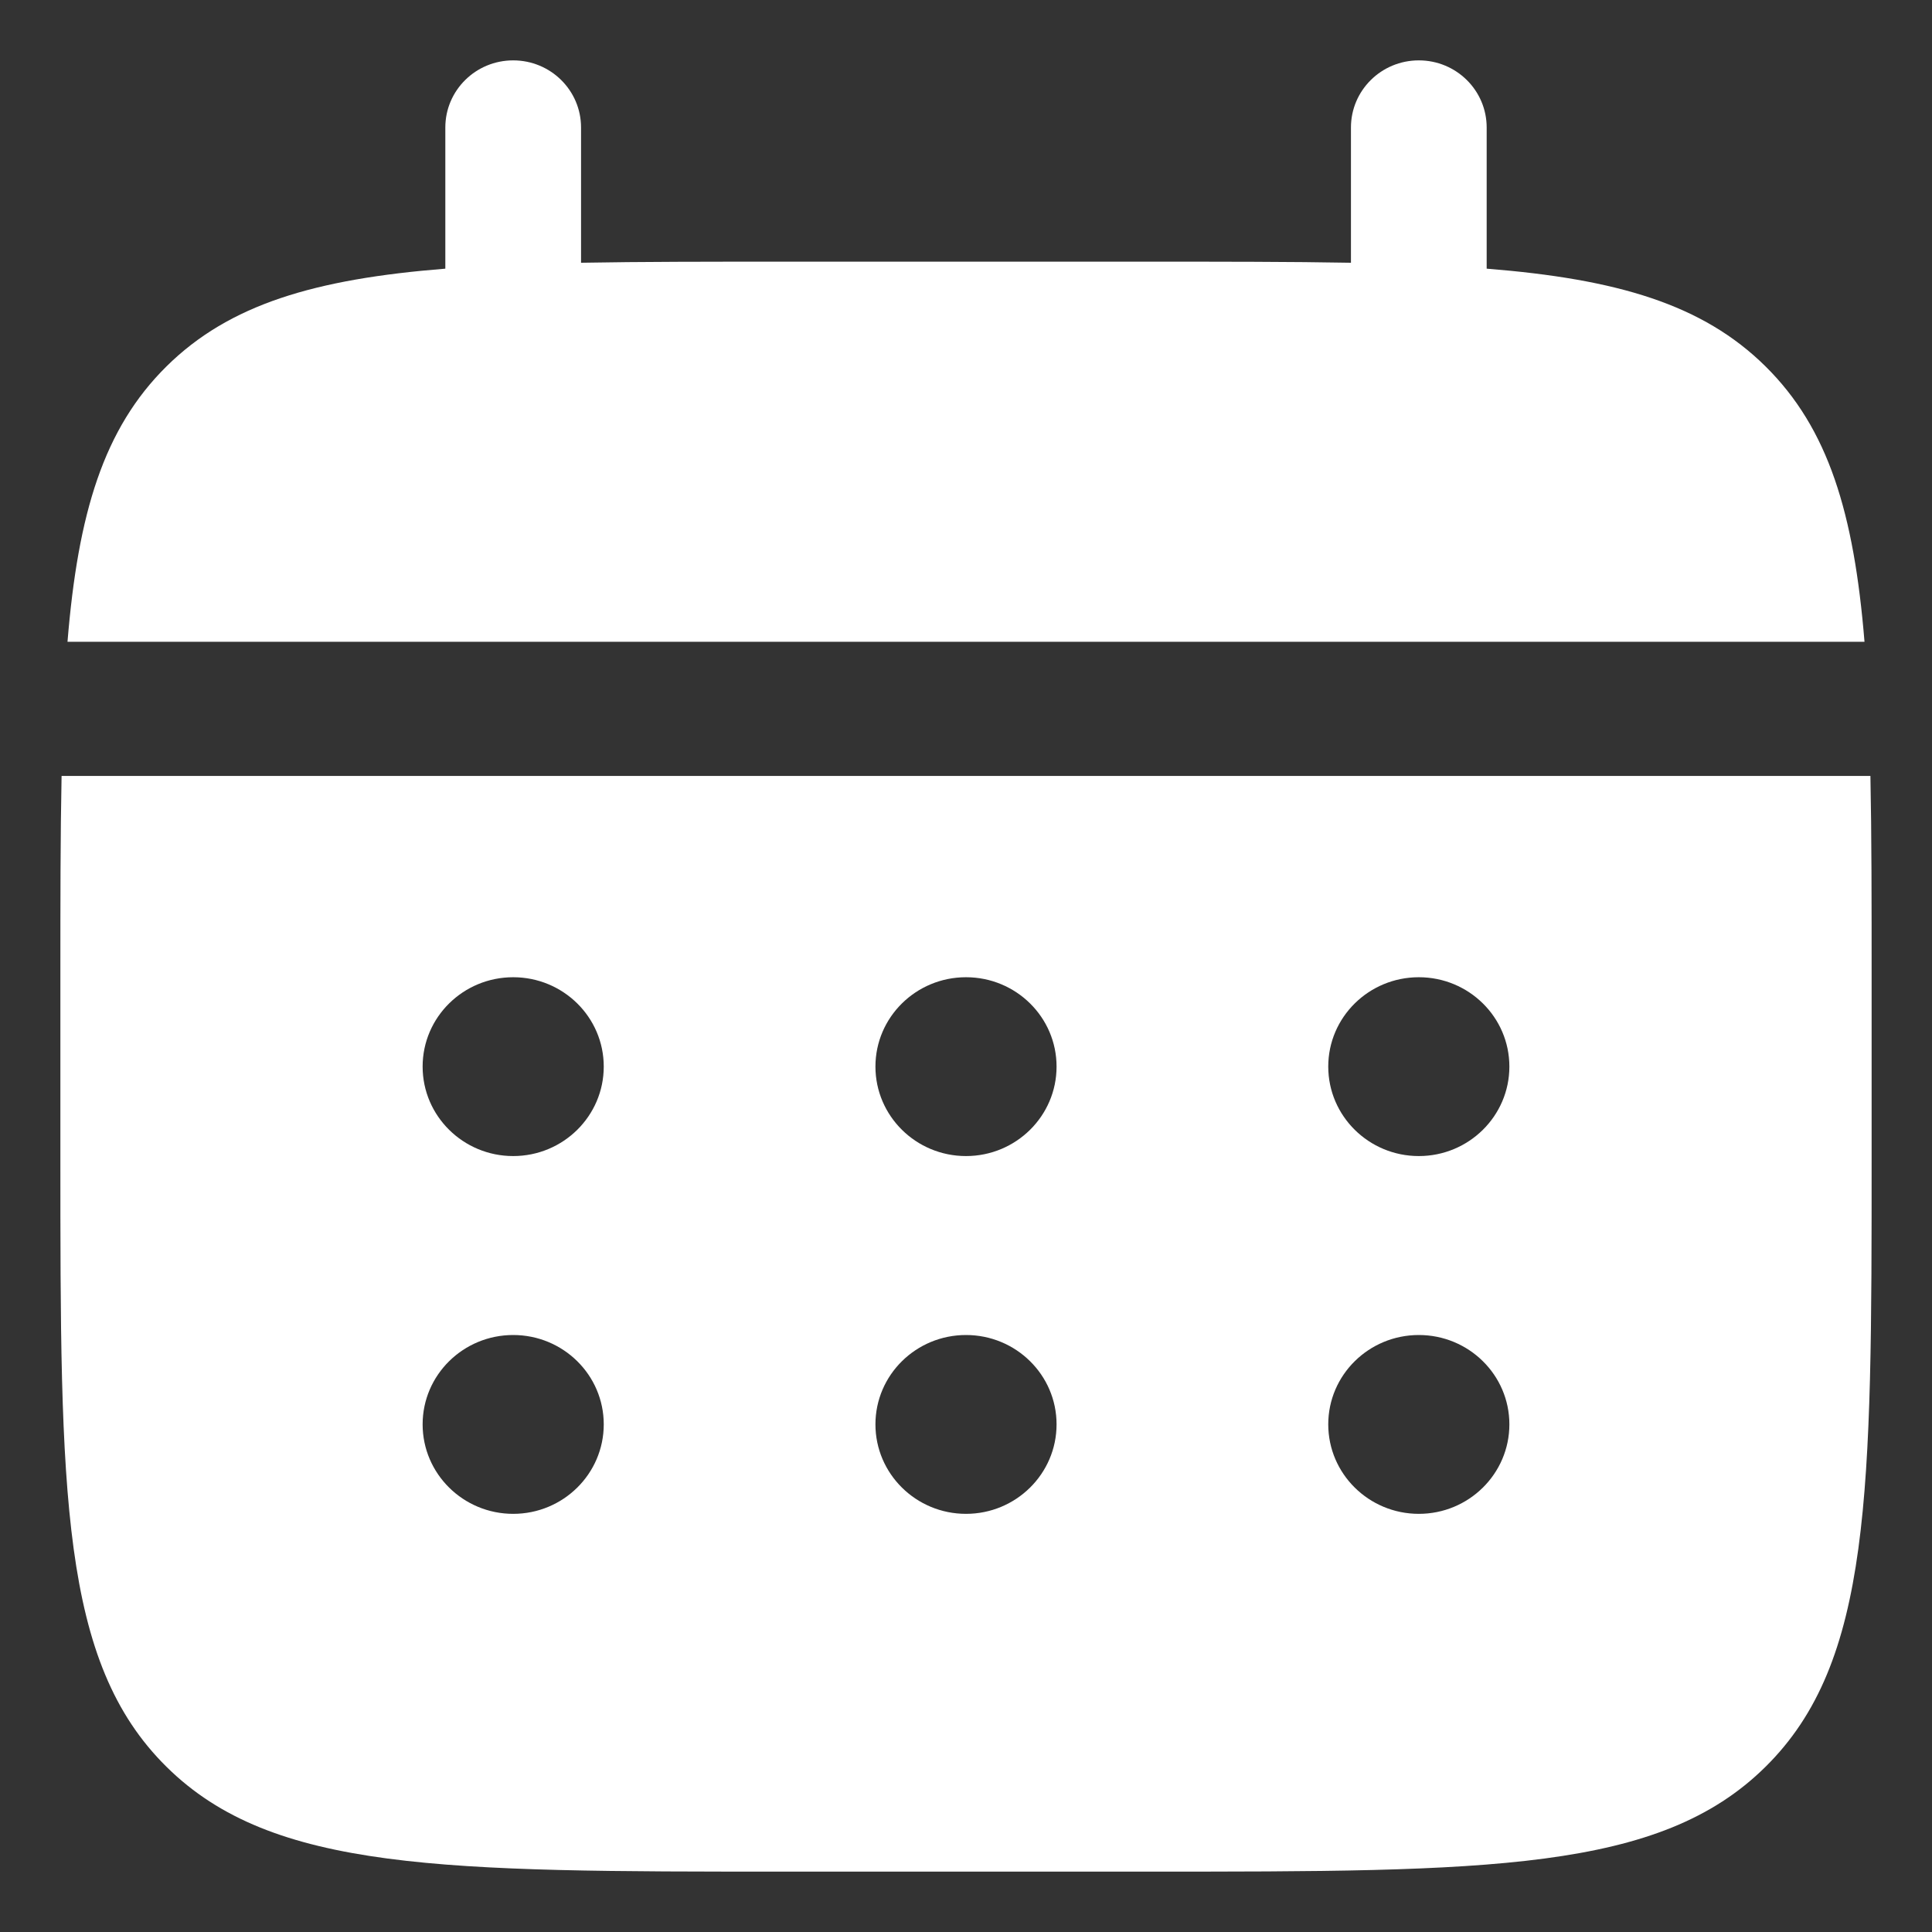 <svg width="16" height="16" viewBox="0 0 16 16" fill="none" xmlns="http://www.w3.org/2000/svg">
<rect x="0" y="0" width="16" height="16" fill="#333333" stroke="none"/>
<path d="M4.812 1.056C4.812 0.749 4.561 0.5 4.25 0.5C3.939 0.5 3.688 0.749 3.688 1.056V2.225C2.608 2.311 1.899 2.52 1.379 3.034C0.858 3.549 0.646 4.249 0.559 5.315H15.441C15.354 4.249 15.142 3.549 14.621 3.034C14.101 2.52 13.392 2.311 12.312 2.225V1.056C12.312 0.749 12.061 0.5 11.75 0.5C11.439 0.5 11.188 0.749 11.188 1.056V2.176C10.689 2.167 10.129 2.167 9.5 2.167H6.5C5.871 2.167 5.311 2.167 4.812 2.176V1.056Z" fill="white"/>
<path fill-rule="evenodd" clip-rule="evenodd" d="M0.5 8.093C0.5 7.471 0.5 6.919 0.51 6.426H15.49C15.5 6.919 15.5 7.471 15.5 8.093V9.574C15.5 12.368 15.5 13.764 14.621 14.632C13.743 15.5 12.328 15.5 9.5 15.5H6.5C3.672 15.5 2.257 15.5 1.379 14.632C0.5 13.764 0.5 12.368 0.5 9.574V8.093ZM11.75 9.574C12.164 9.574 12.5 9.242 12.5 8.833C12.5 8.424 12.164 8.093 11.75 8.093C11.336 8.093 11 8.424 11 8.833C11 9.242 11.336 9.574 11.75 9.574ZM11.75 12.537C12.164 12.537 12.5 12.205 12.5 11.796C12.5 11.387 12.164 11.056 11.75 11.056C11.336 11.056 11 11.387 11 11.796C11 12.205 11.336 12.537 11.75 12.537ZM8.75 8.833C8.75 9.242 8.414 9.574 8 9.574C7.586 9.574 7.25 9.242 7.25 8.833C7.25 8.424 7.586 8.093 8 8.093C8.414 8.093 8.75 8.424 8.75 8.833ZM8.75 11.796C8.75 12.205 8.414 12.537 8 12.537C7.586 12.537 7.25 12.205 7.25 11.796C7.25 11.387 7.586 11.056 8 11.056C8.414 11.056 8.75 11.387 8.75 11.796ZM4.25 9.574C4.664 9.574 5 9.242 5 8.833C5 8.424 4.664 8.093 4.25 8.093C3.836 8.093 3.5 8.424 3.5 8.833C3.5 9.242 3.836 9.574 4.25 9.574ZM4.25 12.537C4.664 12.537 5 12.205 5 11.796C5 11.387 4.664 11.056 4.25 11.056C3.836 11.056 3.5 11.387 3.5 11.796C3.5 12.205 3.836 12.537 4.25 12.537Z" fill="white"/>
</svg>
